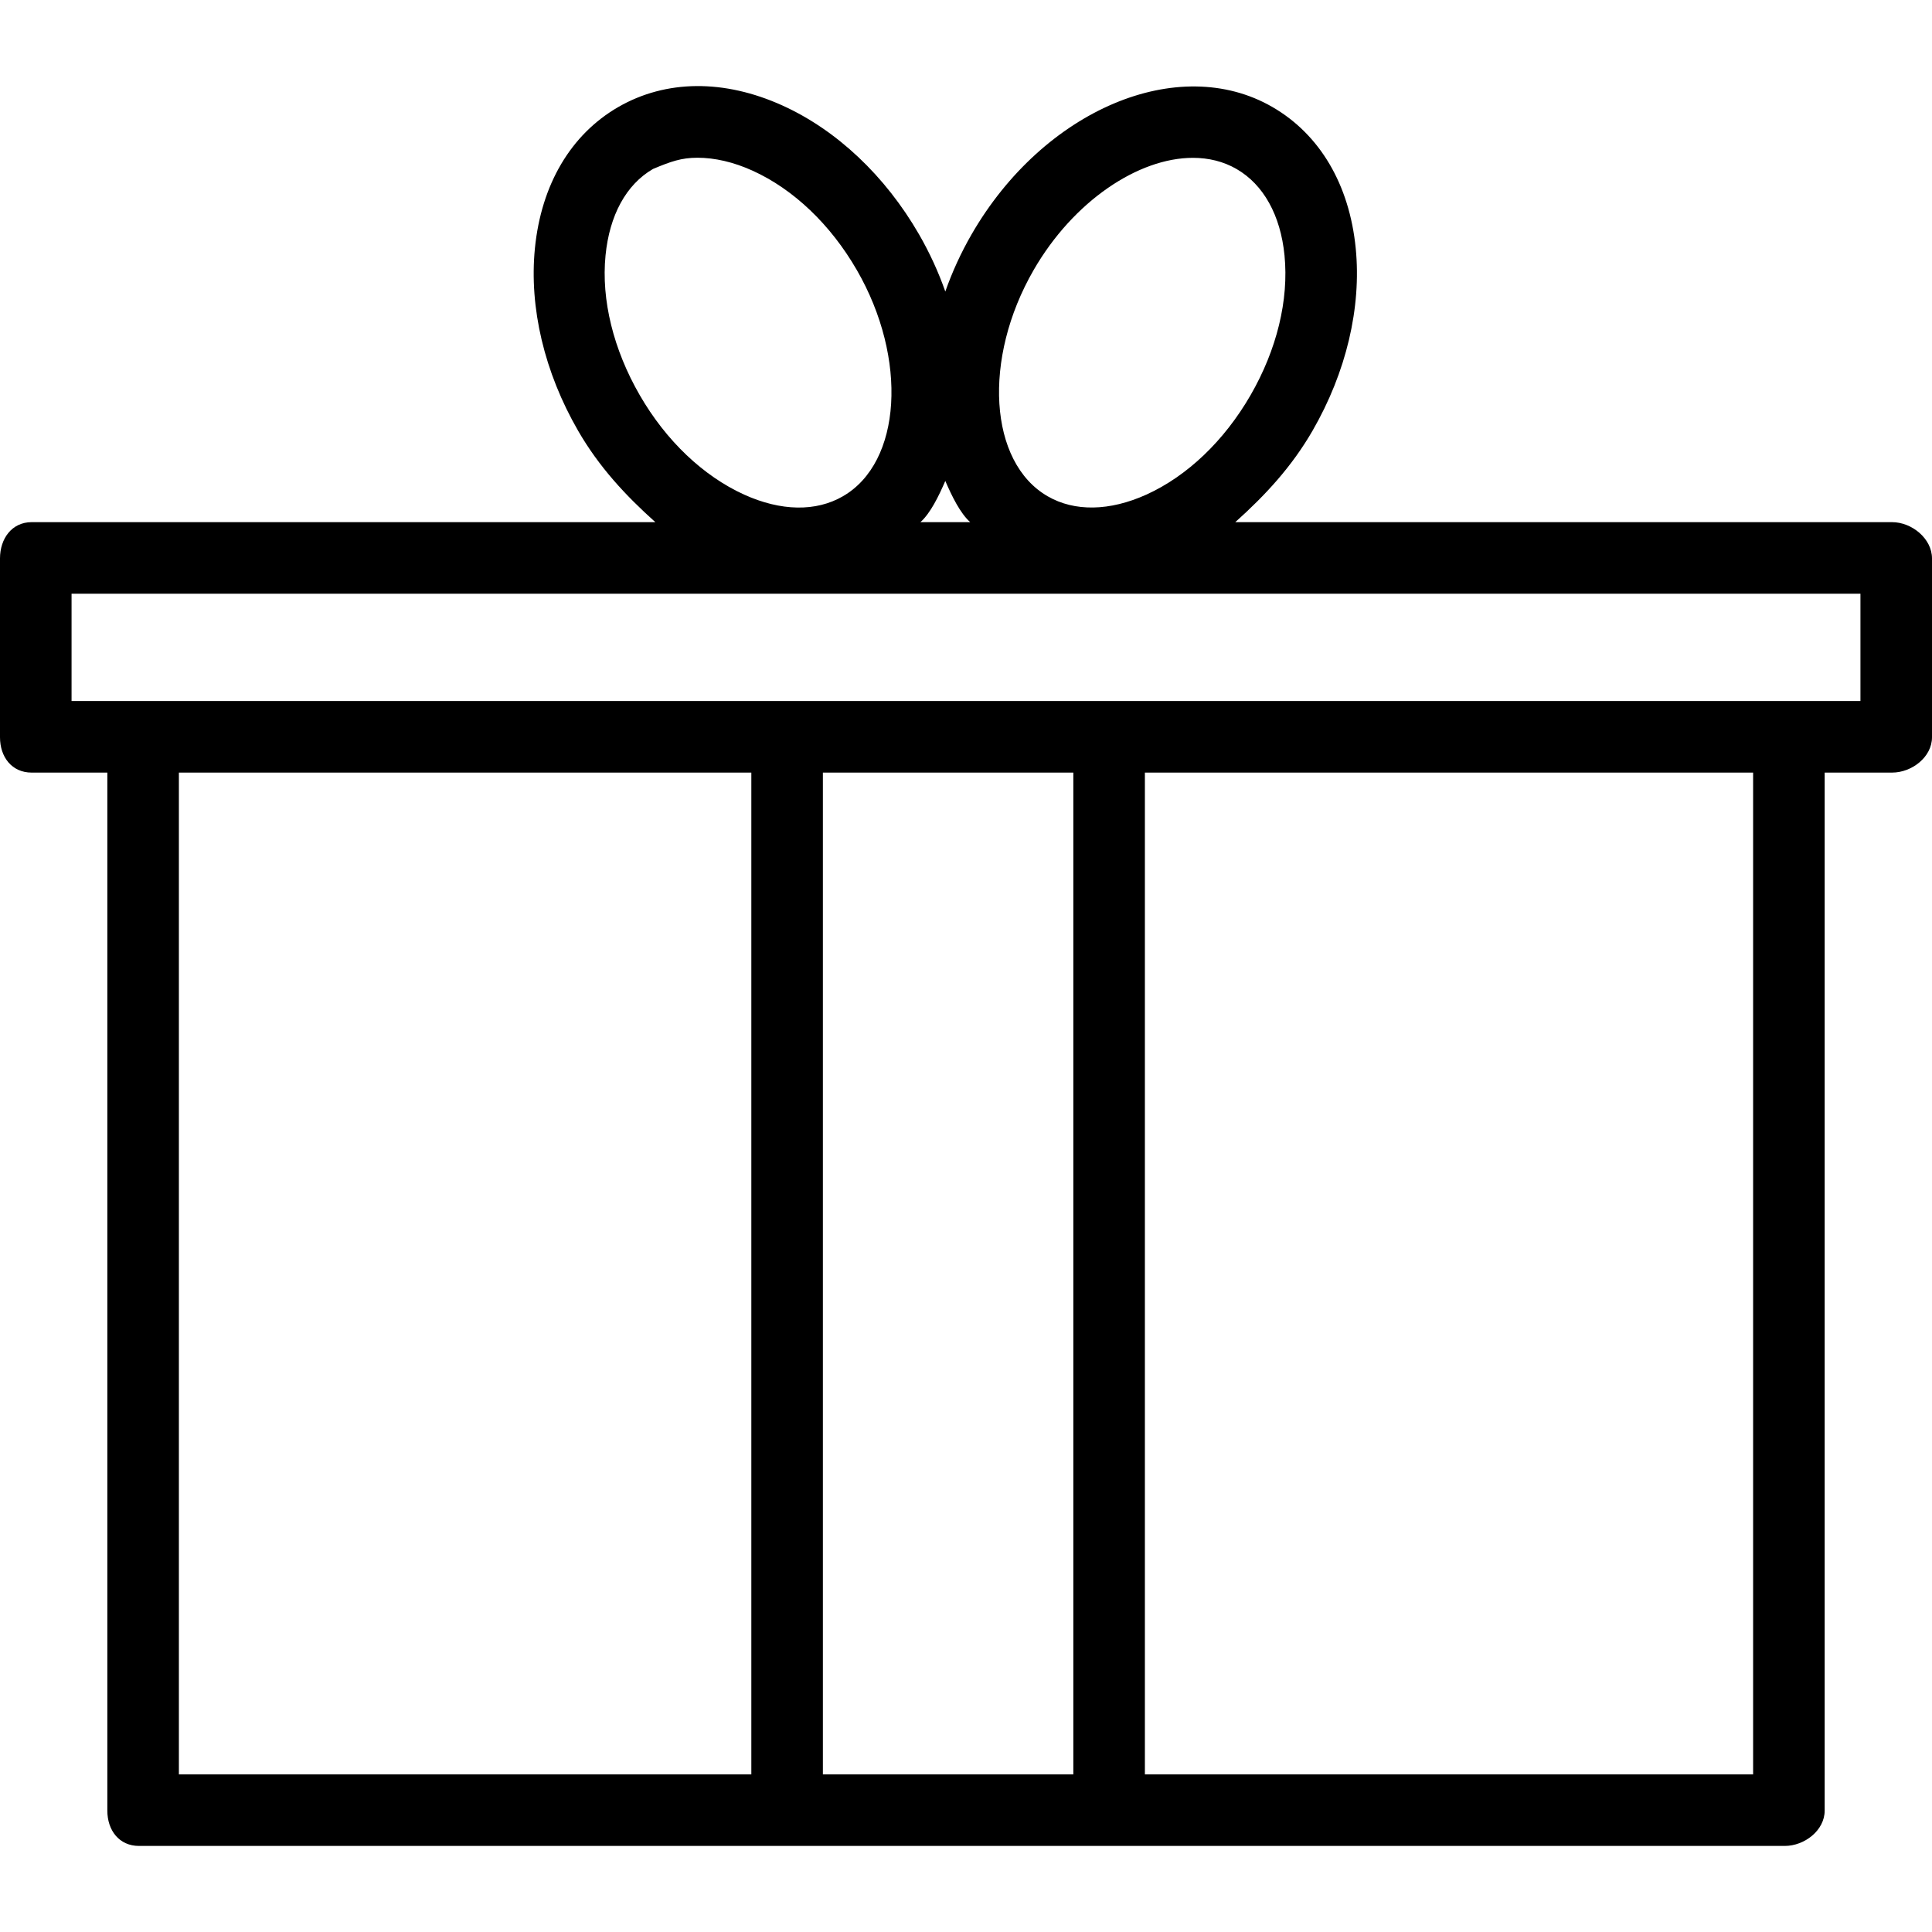 <?xml version="1.0" encoding="iso-8859-1"?>
<!-- Uploaded to: SVG Repo, www.svgrepo.com, Generator: SVG Repo Mixer Tools -->
<svg fill="#000000" height="800px" width="800px" version="1.1" id="Layer_1" xmlns="http://www.w3.org/2000/svg" xmlns:xlink="http://www.w3.org/1999/xlink" 
	 viewBox="0 0 512 512" xml:space="preserve">
<g>
	<g>
		<path d="M501.419,138.376h-174.06c7.94-7.111,14.951-14.664,20.468-24.216c8.935-15.477,13-32.626,11.454-48.353
			c-1.667-16.898-9.509-30.192-22.102-37.461c-24.889-14.375-60.639,0.757-79.676,33.72c-2.87,4.971-5.188,10.072-6.986,15.193
			c-1.799-5.121-4.118-10.217-6.986-15.187c-8.935-15.477-21.787-27.592-36.176-34.115c-15.454-6.995-30.898-6.861-43.5,0.404
			c-12.593,7.268-20.435,20.579-22.102,37.477c-1.546,15.727,2.518,32.845,11.454,48.322c5.514,9.552,12.528,17.105,20.465,24.216
			H8.382c-5.241,0-8.382,4.369-8.382,9.605v47.407c0,5.236,3.141,9.358,8.382,9.358h20.063v275.087c0,5.236,3.141,9.358,8.382,9.358
			h170.667h85.333h180.148c5.241,0,10.581-4.122,10.581-9.358V204.746h17.863c5.241,0,10.581-4.122,10.581-9.358v-47.407
			C512,142.745,506.66,138.376,501.419,138.376z M273.928,71.555c10.537-18.255,27.741-29.727,42.204-29.727
			c4.157,0,8.083,0.949,11.565,2.958c7.148,4.125,11.667,12.264,12.713,22.907c1.166,11.815-2.037,24.972-9.009,37.046
			c-6.972,12.074-16.768,21.426-27.583,26.329c-9.732,4.403-19.037,4.579-26.185,0.444
			C262.049,122.523,260.354,95.064,273.928,71.555z M250.516,127.452c1.727,4.001,3.933,8.553,6.595,10.924h-13.19
			C246.583,136.006,248.787,131.453,250.516,127.452z M169.553,104.741c-6.972-12.074-10.248-25.232-9.081-37.046
			c1.046-10.644,5.454-18.783,12.565-22.907v-0.005c4.741-1.991,7.546-2.981,11.796-2.981c4.574,0,9.576,1.143,14.613,3.431
			c10.815,4.903,20.648,14.25,27.62,26.324c13.574,23.509,11.898,50.967-3.685,59.958c-7.13,4.134-16.426,3.986-26.185-0.444
			C186.391,126.166,176.526,116.819,169.553,104.741z M199.111,470.228H47.407V204.746h151.704V470.228z M284.444,470.228h-66.37
			V204.746h66.37V470.228z M464.593,470.228H303.407V204.746h161.185V470.228z M493.037,185.783h-20.063H292.826h-85.333H36.826
			H18.963v-28.444h474.074V185.783z"/>
	</g>
</g>
</svg>
